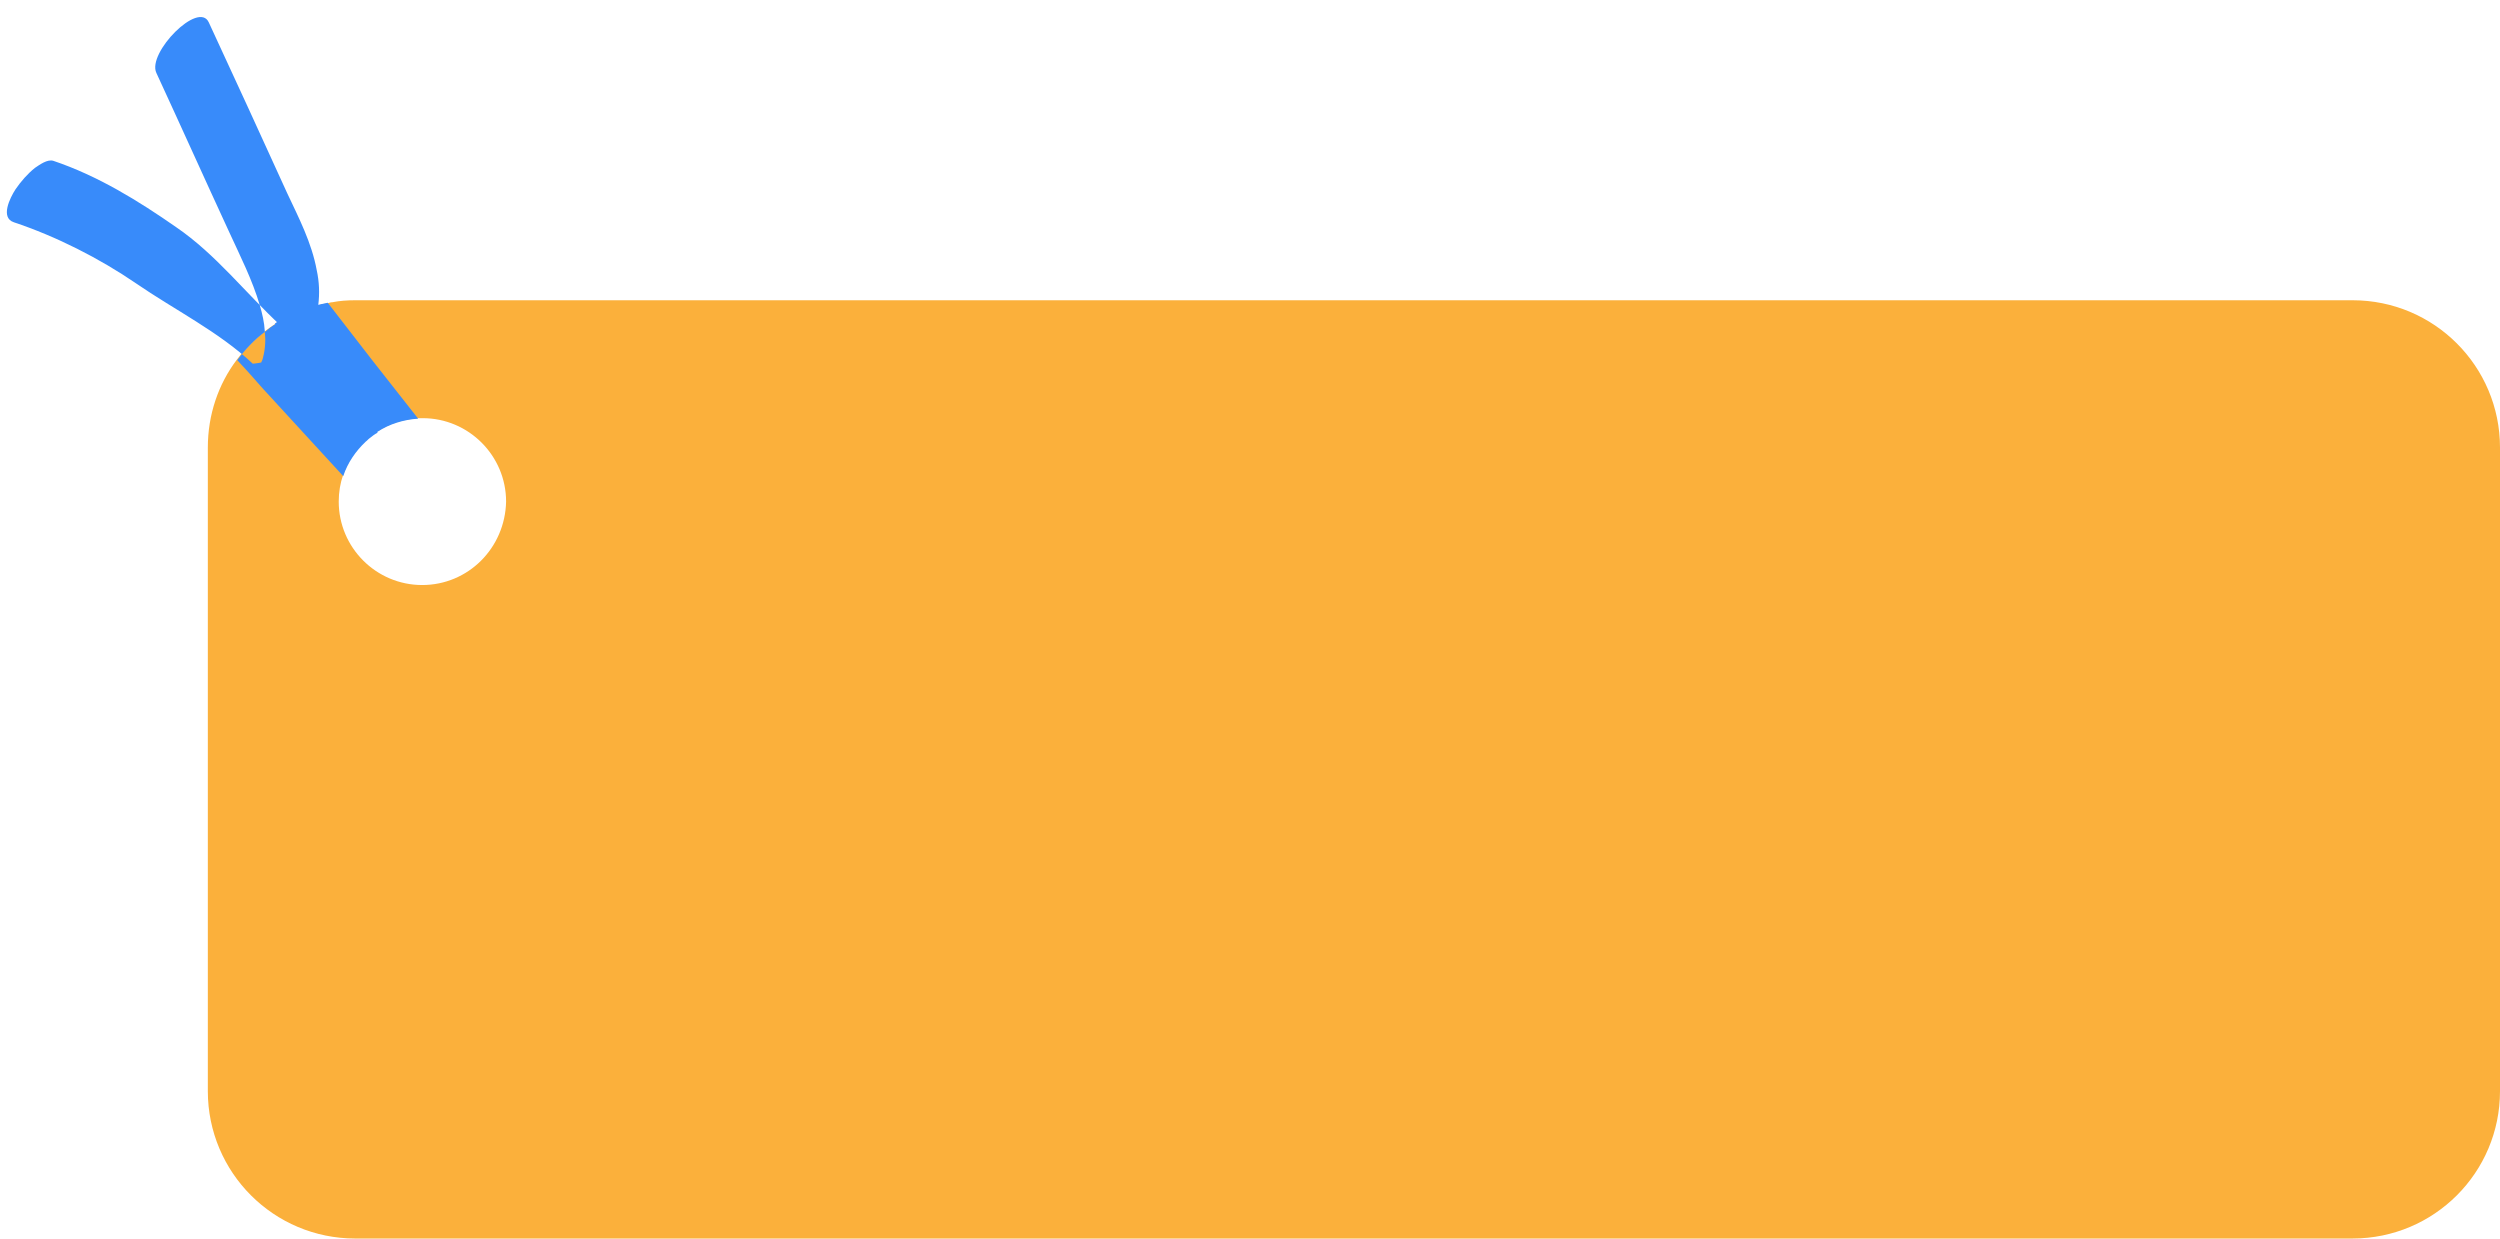 <?xml version="1.0" encoding="UTF-8" standalone="no"?><svg xmlns="http://www.w3.org/2000/svg" xmlns:xlink="http://www.w3.org/1999/xlink" fill="#000000" height="247.9" preserveAspectRatio="xMidYMid meet" version="1" viewBox="-0.9 124.4 500.4 247.9" width="500.4" zoomAndPan="magnify"><g id="change1_1"><path d="M470,184.5H70.2c-1.6,0-3.1,0.1-4.6,0.4c-0.3,0-0.6,0.1-0.9,0.2c-3.2,0.6-6.3,1.7-9.1,3.3 c-0.4,0.2-0.7,0.4-1.1,0.6c-0.1,0.1-0.3,0.2-0.4,0.3c-2.9,1.9-5.5,4.3-7.6,7.1c-3.7,4.9-5.8,11-5.8,17.6v128.8 c0,16.3,13.2,29.5,29.5,29.5H470c16.3,0,29.5-13.2,29.5-29.5V214C499.5,197.7,486.3,184.5,470,184.5z M83.6,241.5 c-9.2,0-16.7-7.5-16.7-16.7c0-1.9,0.3-3.7,0.9-5.4c0.9-2.7,2.5-5,4.5-6.9c0.3-0.2,0.5-0.5,0.8-0.7c0.5-0.4,1-0.8,1.6-1.1 c2.3-1.5,5.1-2.4,8.1-2.6c0.1,0,0.1,0,0.2,0c0.2,0,0.4,0,0.7,0c9.2,0,16.7,7.5,16.7,16.7C100.2,234.1,92.8,241.5,83.6,241.5z" fill="#fbb03b"/></g><g id="change2_1"><path d="M49.7,197.2c-6.8-6.4-15.7-10.8-23.4-16.1c-7.3-5-16-9.4-24.4-12.2c-2.8-0.9-0.8-4.9,0.3-6.6 c1.1-1.6,2.4-3.1,3.9-4.3c0.9-0.6,2.5-1.8,3.7-1.4c8.9,3,17,8,24.6,13.3c7.9,5.4,13.9,13.2,20.9,19.7c2.1,1.9,0.6,4.5-0.7,6 C53.5,196.9,49.7,197.2,49.7,197.2z M62.5,178.5c-1-5.5-3.6-10.5-5.9-15.4c-5.2-11.4-10.4-22.8-15.7-34.2c-2-4.5-12.4,6.1-10.5,10.1 c4.9,10.6,9.7,21.3,14.6,31.9c2.2,4.8,4.6,9.5,6.1,14.6c0.5,1.7,0.9,3.4,1,5.2c0,0.5,0.1,1.1,0.1,1.6c0,1-0.1,2.1-0.3,3 c-0.3,1.3-0.2,1-0.8,2.2c-0.4,0.9-0.8,2.2-0.7,3.2c0.5,0.6,1.1,1.2,1.6,1.8c0.2,0,0.5,0,0.8-0.1c2.8-0.6,5.2-3.4,6.8-6 c0.2-0.4,0.4-0.8,0.6-1.1c0,0,0-0.1,0-0.1c1.6-3.1,2.4-6.4,2.6-9.7C63.1,183.1,63,180.8,62.5,178.5z M64.7,185 c-3.2,0.6-6.3,1.7-9.1,3.3c-0.4,0.2-0.7,0.4-1.1,0.6c-0.1,0.1-0.3,0.2-0.4,0.3c2.3,3,4.6,6,7,9c3.7,4.8,7.5,9.6,11.2,14.4 c0.3-0.2,0.5-0.5,0.8-0.7c0.5-0.4,1-0.8,1.6-1.1c2.3-1.5,5.1-2.4,8.1-2.6C76.7,200.5,70.7,192.8,64.7,185z M62.5,197.6 c-0.7-0.8-1.5-1.6-2.2-2.4c-1.9-2.1-3.8-4.1-5.7-6.2c-0.1,0.1-0.3,0.2-0.4,0.3c-0.7,0.4-1.3,0.9-1.9,1.4c-2.2,1.6-4.1,3.6-5.7,5.8 c1.3,1.4,2.6,2.8,3.9,4.3c0.5,0.6,1.1,1.2,1.6,1.8c5.2,5.7,10.5,11.4,15.7,17.1c0.9-2.7,2.5-5,4.5-6.9c0.3-0.2,0.5-0.5,0.8-0.7 c0.5-0.4,1-0.8,1.6-1.1C70.6,206.4,66.5,202,62.5,197.6z" fill="#388bfa"/></g></svg>